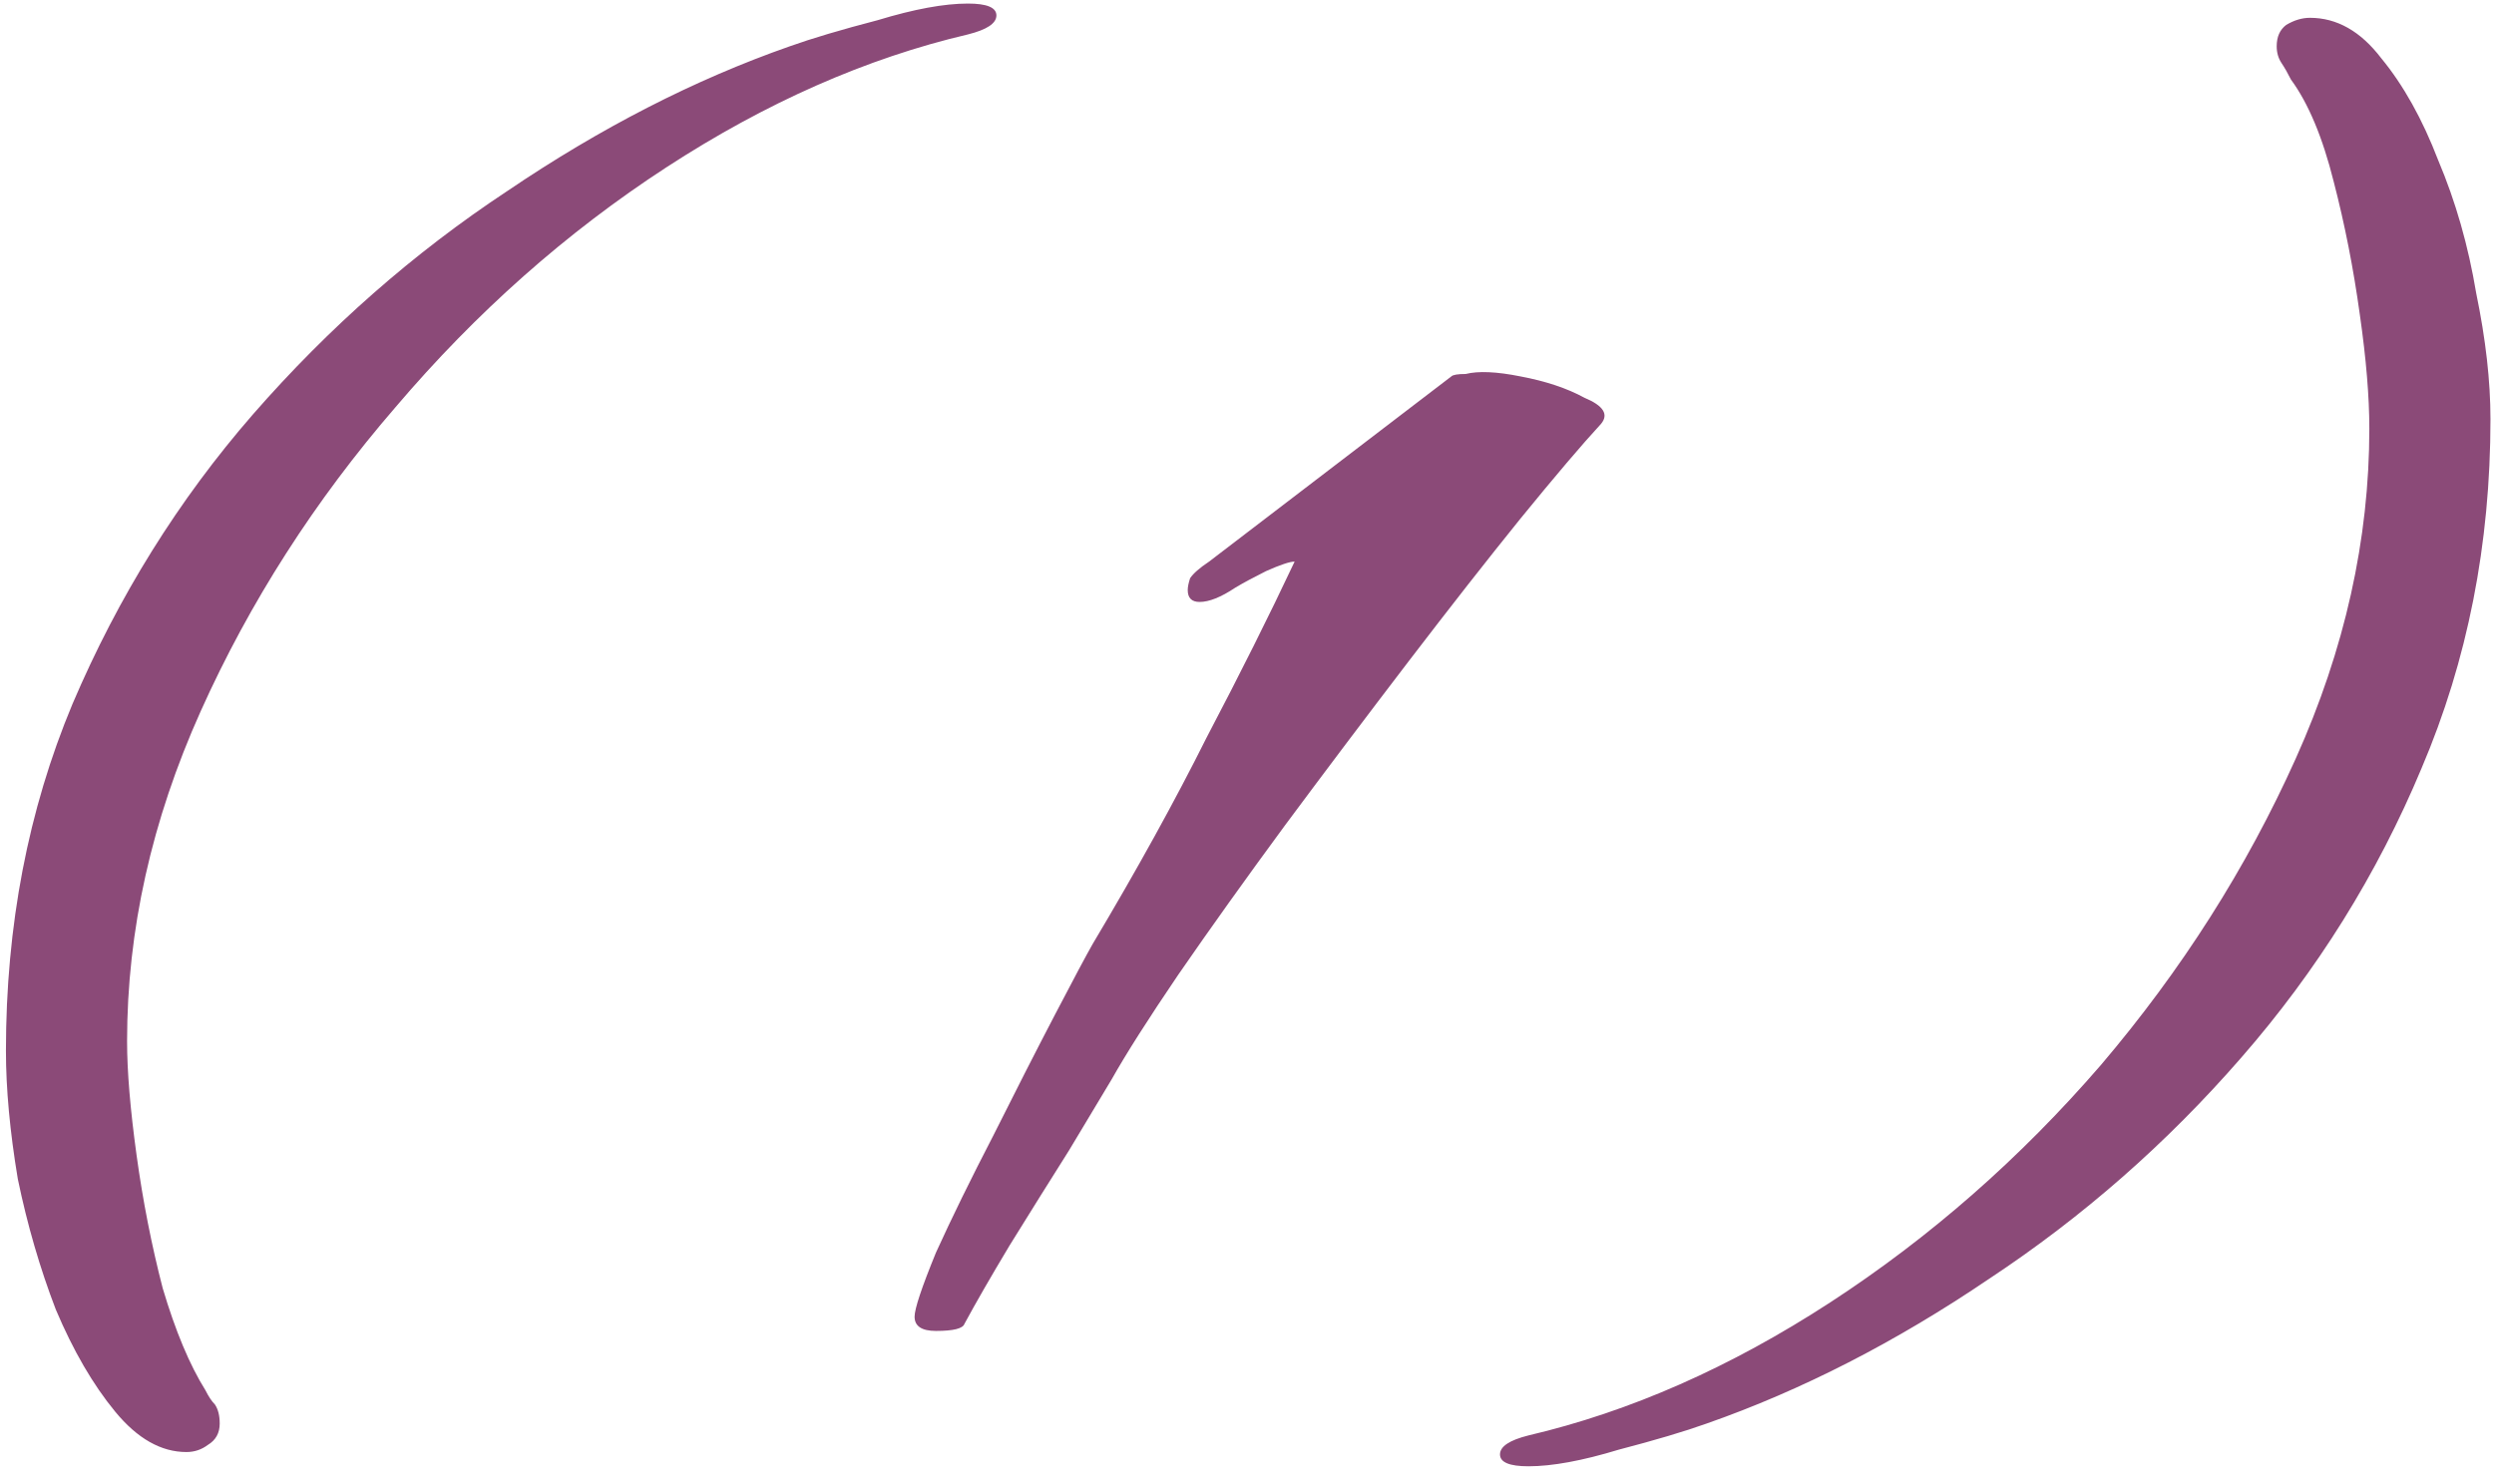 <?xml version="1.0" encoding="UTF-8"?> <svg xmlns="http://www.w3.org/2000/svg" width="84" height="50" viewBox="0 0 84 50" fill="none"> <path d="M6.28 48.92C5.427 48.92 4.627 48.467 3.88 47.56C3.133 46.653 2.467 45.507 1.88 44.12C1.347 42.733 0.92 41.267 0.6 39.72C0.333 38.12 0.2 36.68 0.2 35.4C0.2 31.187 0.947 27.293 2.44 23.72C3.987 20.093 6.013 16.84 8.52 13.96C11.08 11.027 13.933 8.52 17.08 6.44C20.227 4.307 23.4 2.68 26.6 1.56C27.347 1.293 28.333 1 29.56 0.68C30.787 0.307 31.8 0.12 32.6 0.12C33.24 0.12 33.56 0.253 33.56 0.52C33.56 0.787 33.24 1 32.6 1.16C29.187 1.96 25.8 3.453 22.44 5.64C19.08 7.827 16.04 10.52 13.32 13.72C10.6 16.867 8.413 20.28 6.76 23.96C5.107 27.64 4.28 31.347 4.28 35.08C4.28 36.093 4.387 37.373 4.6 38.92C4.813 40.467 5.107 41.96 5.48 43.4C5.907 44.84 6.387 45.987 6.92 46.84C7.027 47.053 7.133 47.213 7.24 47.32C7.347 47.48 7.4 47.693 7.4 47.96C7.4 48.28 7.267 48.52 7 48.68C6.787 48.84 6.547 48.92 6.28 48.92ZM31.524 44.84C31.044 44.84 30.804 44.68 30.804 44.36C30.804 44.093 31.044 43.373 31.524 42.2C32.058 41.027 32.698 39.72 33.444 38.28C34.191 36.787 34.884 35.427 35.524 34.2C36.164 32.973 36.591 32.173 36.804 31.8C38.298 29.293 39.578 26.973 40.644 24.84C41.764 22.707 42.751 20.733 43.604 18.92C43.444 18.92 43.124 19.027 42.644 19.24C42.218 19.453 41.871 19.64 41.604 19.8C41.124 20.12 40.724 20.28 40.404 20.28C40.138 20.28 40.004 20.147 40.004 19.88C40.004 19.773 40.031 19.64 40.084 19.48C40.191 19.32 40.404 19.133 40.724 18.92L48.884 12.68C48.938 12.627 49.098 12.6 49.364 12.6C49.791 12.493 50.404 12.52 51.204 12.68C52.058 12.84 52.778 13.08 53.364 13.4C54.004 13.667 54.191 13.96 53.924 14.28C53.284 14.973 52.378 16.04 51.204 17.48C50.084 18.867 48.831 20.467 47.444 22.28C46.058 24.093 44.671 25.933 43.284 27.8C41.951 29.613 40.751 31.293 39.684 32.84C38.671 34.333 37.924 35.507 37.444 36.36C37.124 36.893 36.644 37.693 36.004 38.76C35.364 39.773 34.698 40.84 34.004 41.96C33.364 43.027 32.858 43.907 32.484 44.6C32.431 44.76 32.111 44.84 31.524 44.84ZM51.481 49.4C50.841 49.4 50.521 49.267 50.521 49C50.521 48.733 50.841 48.52 51.481 48.36C54.895 47.56 58.281 46.067 61.641 43.88C65.001 41.693 68.041 39.027 70.761 35.88C73.481 32.68 75.668 29.24 77.321 25.56C78.975 21.88 79.801 18.173 79.801 14.44C79.801 13.373 79.695 12.093 79.481 10.6C79.268 9.053 78.975 7.56 78.601 6.12C78.228 4.627 77.748 3.48 77.161 2.68C77.055 2.467 76.948 2.28 76.841 2.12C76.735 1.96 76.681 1.773 76.681 1.56C76.681 1.24 76.788 1 77.001 0.84C77.268 0.68 77.535 0.6 77.801 0.6C78.708 0.6 79.508 1.053 80.201 1.96C80.948 2.867 81.588 4.013 82.121 5.4C82.708 6.787 83.135 8.28 83.401 9.88C83.721 11.427 83.881 12.84 83.881 14.12C83.881 18.333 83.108 22.253 81.561 25.88C80.068 29.453 78.041 32.707 75.481 35.64C72.975 38.52 70.148 41 67.001 43.08C63.855 45.213 60.681 46.84 57.481 47.96C56.735 48.227 55.748 48.52 54.521 48.84C53.295 49.213 52.281 49.4 51.481 49.4Z" fill="#8B4A78"></path> </svg> 